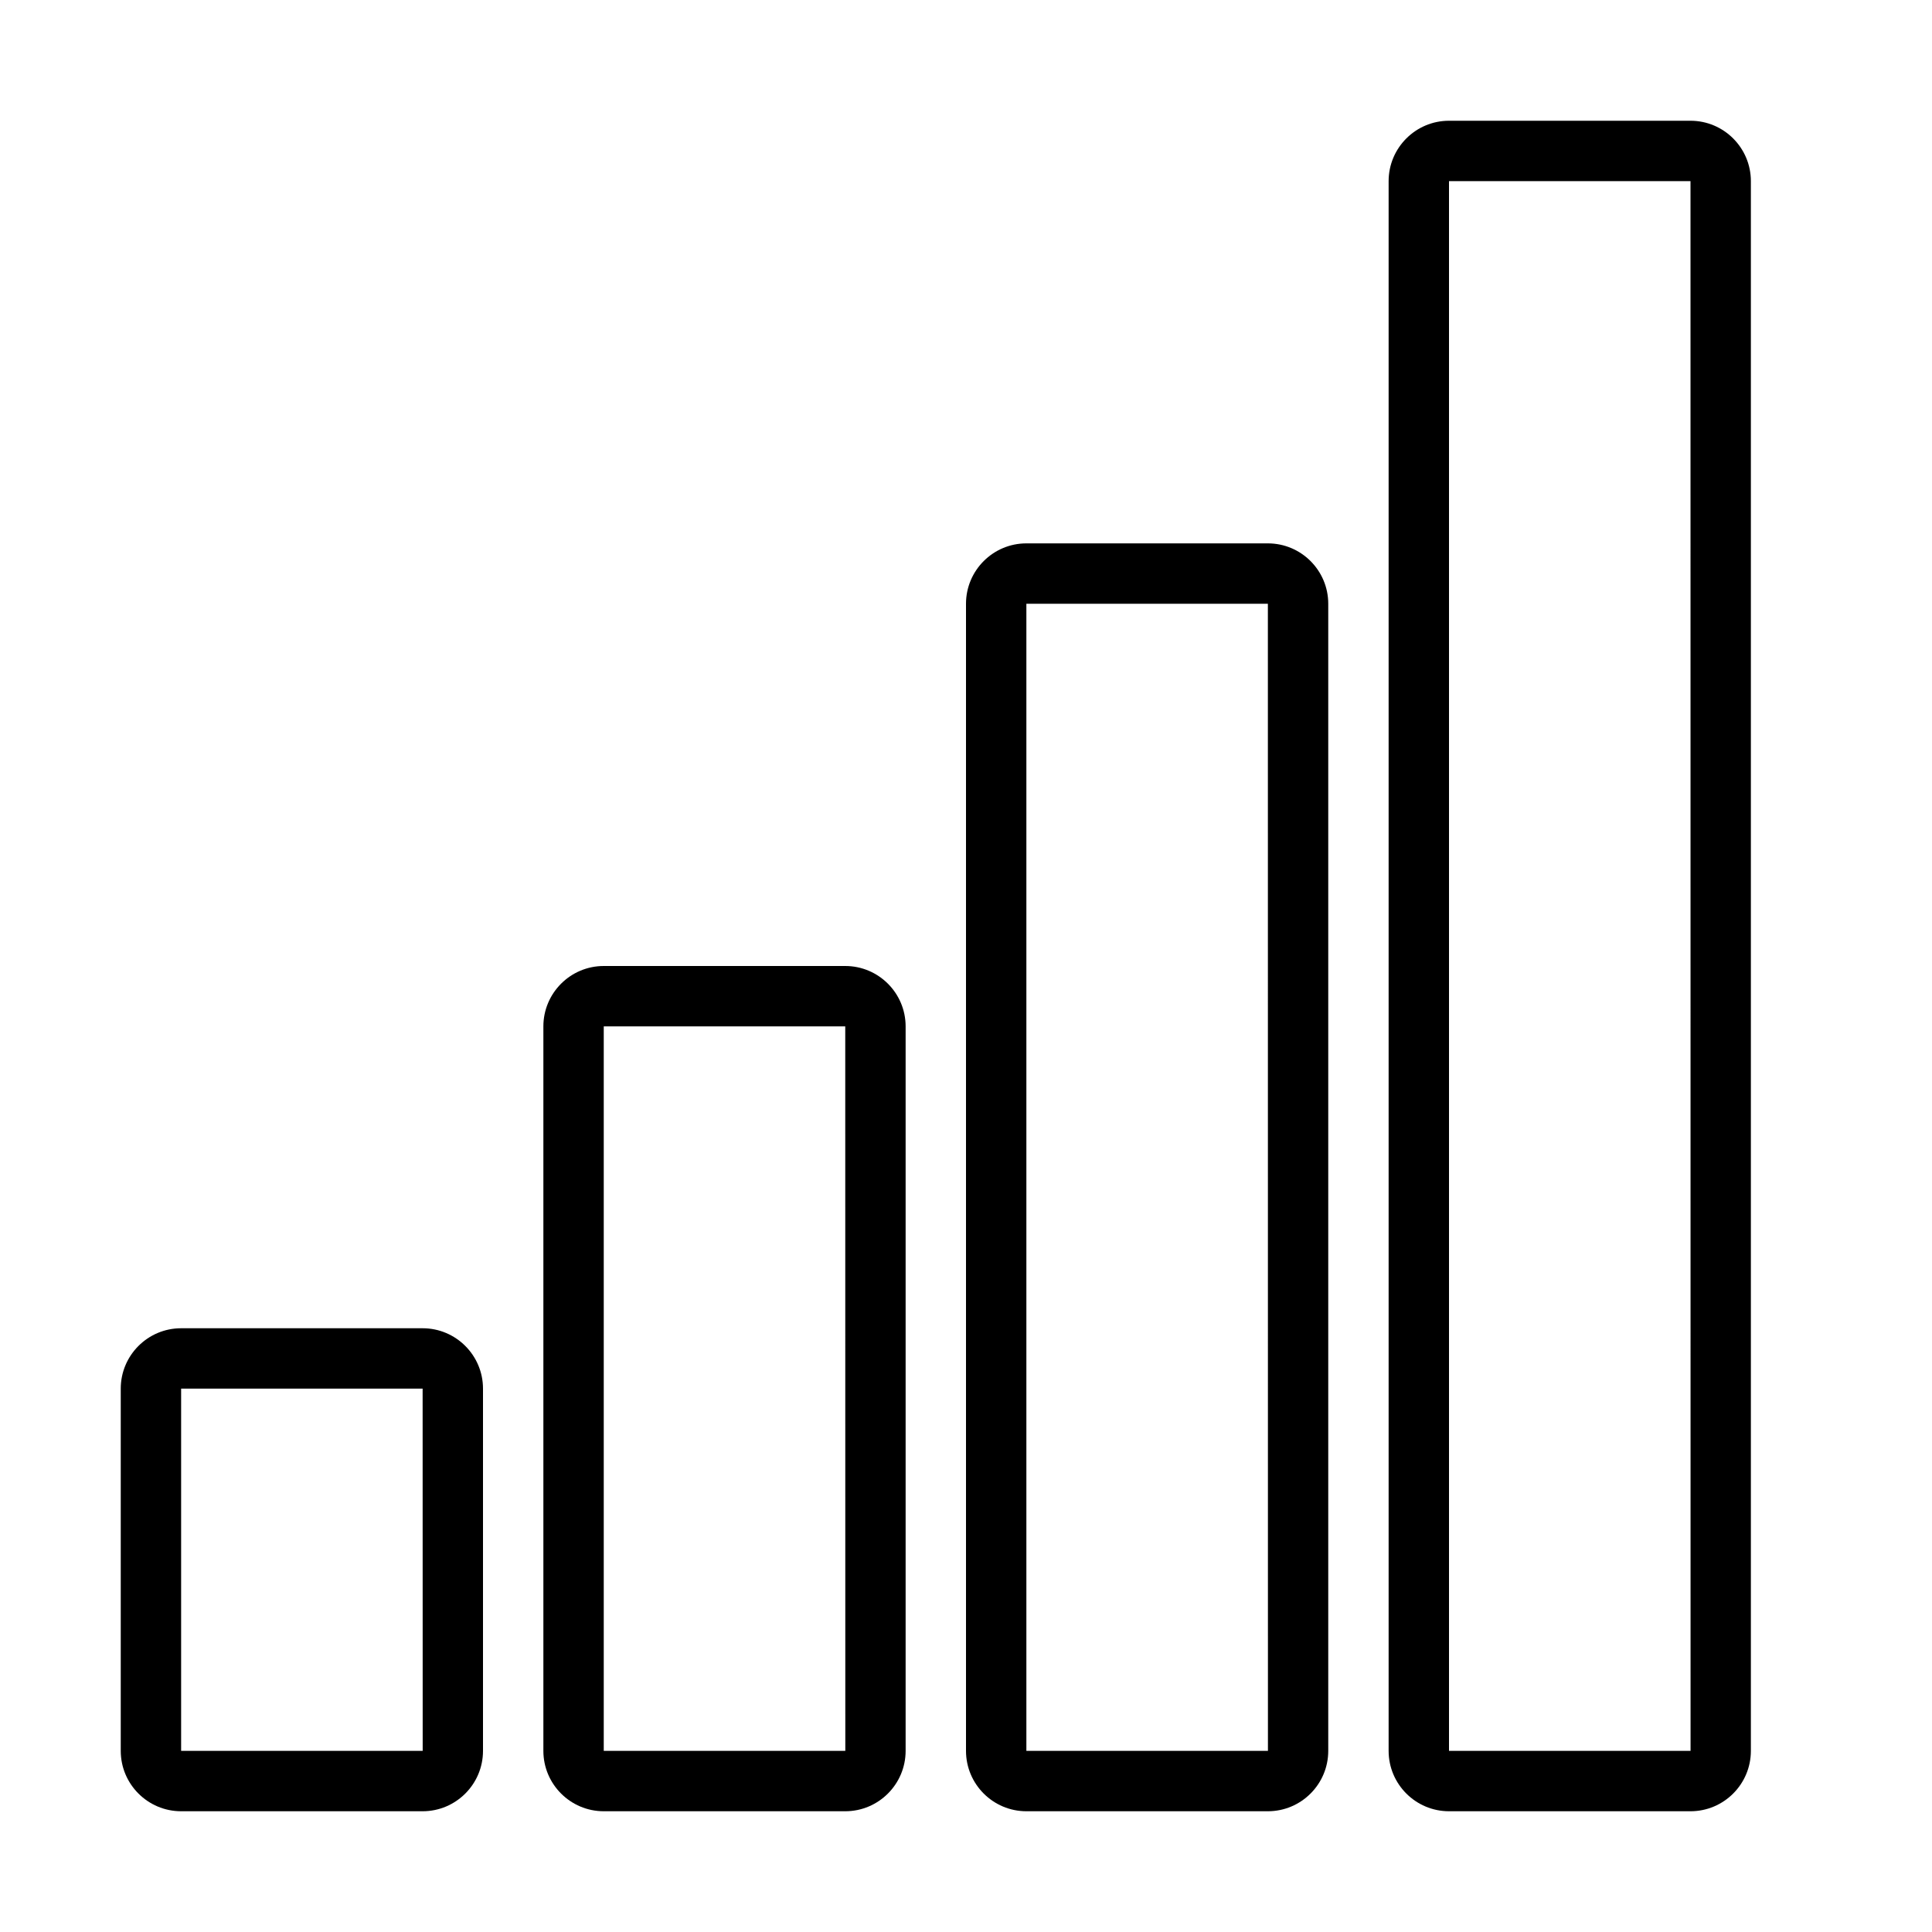 <?xml version="1.0"?>
<svg xmlns="http://www.w3.org/2000/svg" viewBox="0 0 64 64">
    <path d="M 48 4 C 46.897 4 46 4.897 46 6 L 46 58 C 46 59.103 46.897 60 48 60 L 56 60 C 57.103 60 58 59.103 58 58 L 58 6 C 58 4.897 57.103 4 56 4 L 48 4 z M 48 6 L 56 6 L 56.002 58 L 48 58 L 48 6 z M 34 18 C 32.897 18 32 18.897 32 20 L 32 58 C 32 59.103 32.897 60 34 60 L 42 60 C 43.103 60 44 59.103 44 58 L 44 20 C 44 18.897 43.103 18 42 18 L 34 18 z M 34 20 L 42 20 L 42.002 58 L 34 58 L 34 20 z M 20 32 C 18.897 32 18 32.897 18 34 L 18 58 C 18 59.103 18.897 60 20 60 L 28 60 C 29.103 60 30 59.103 30 58 L 30 34 C 30 32.897 29.103 32 28 32 L 20 32 z M 20 34 L 28 34 L 28.002 58 L 20 58 L 20 34 z M 6 44 C 4.897 44 4 44.897 4 46 L 4 58 C 4 59.103 4.897 60 6 60 L 14 60 C 15.103 60 16 59.103 16 58 L 16 46 C 16 44.897 15.103 44 14 44 L 6 44 z M 6 46 L 14 46 L 14.002 58 L 6 58 L 6 46 z"/>
</svg>
